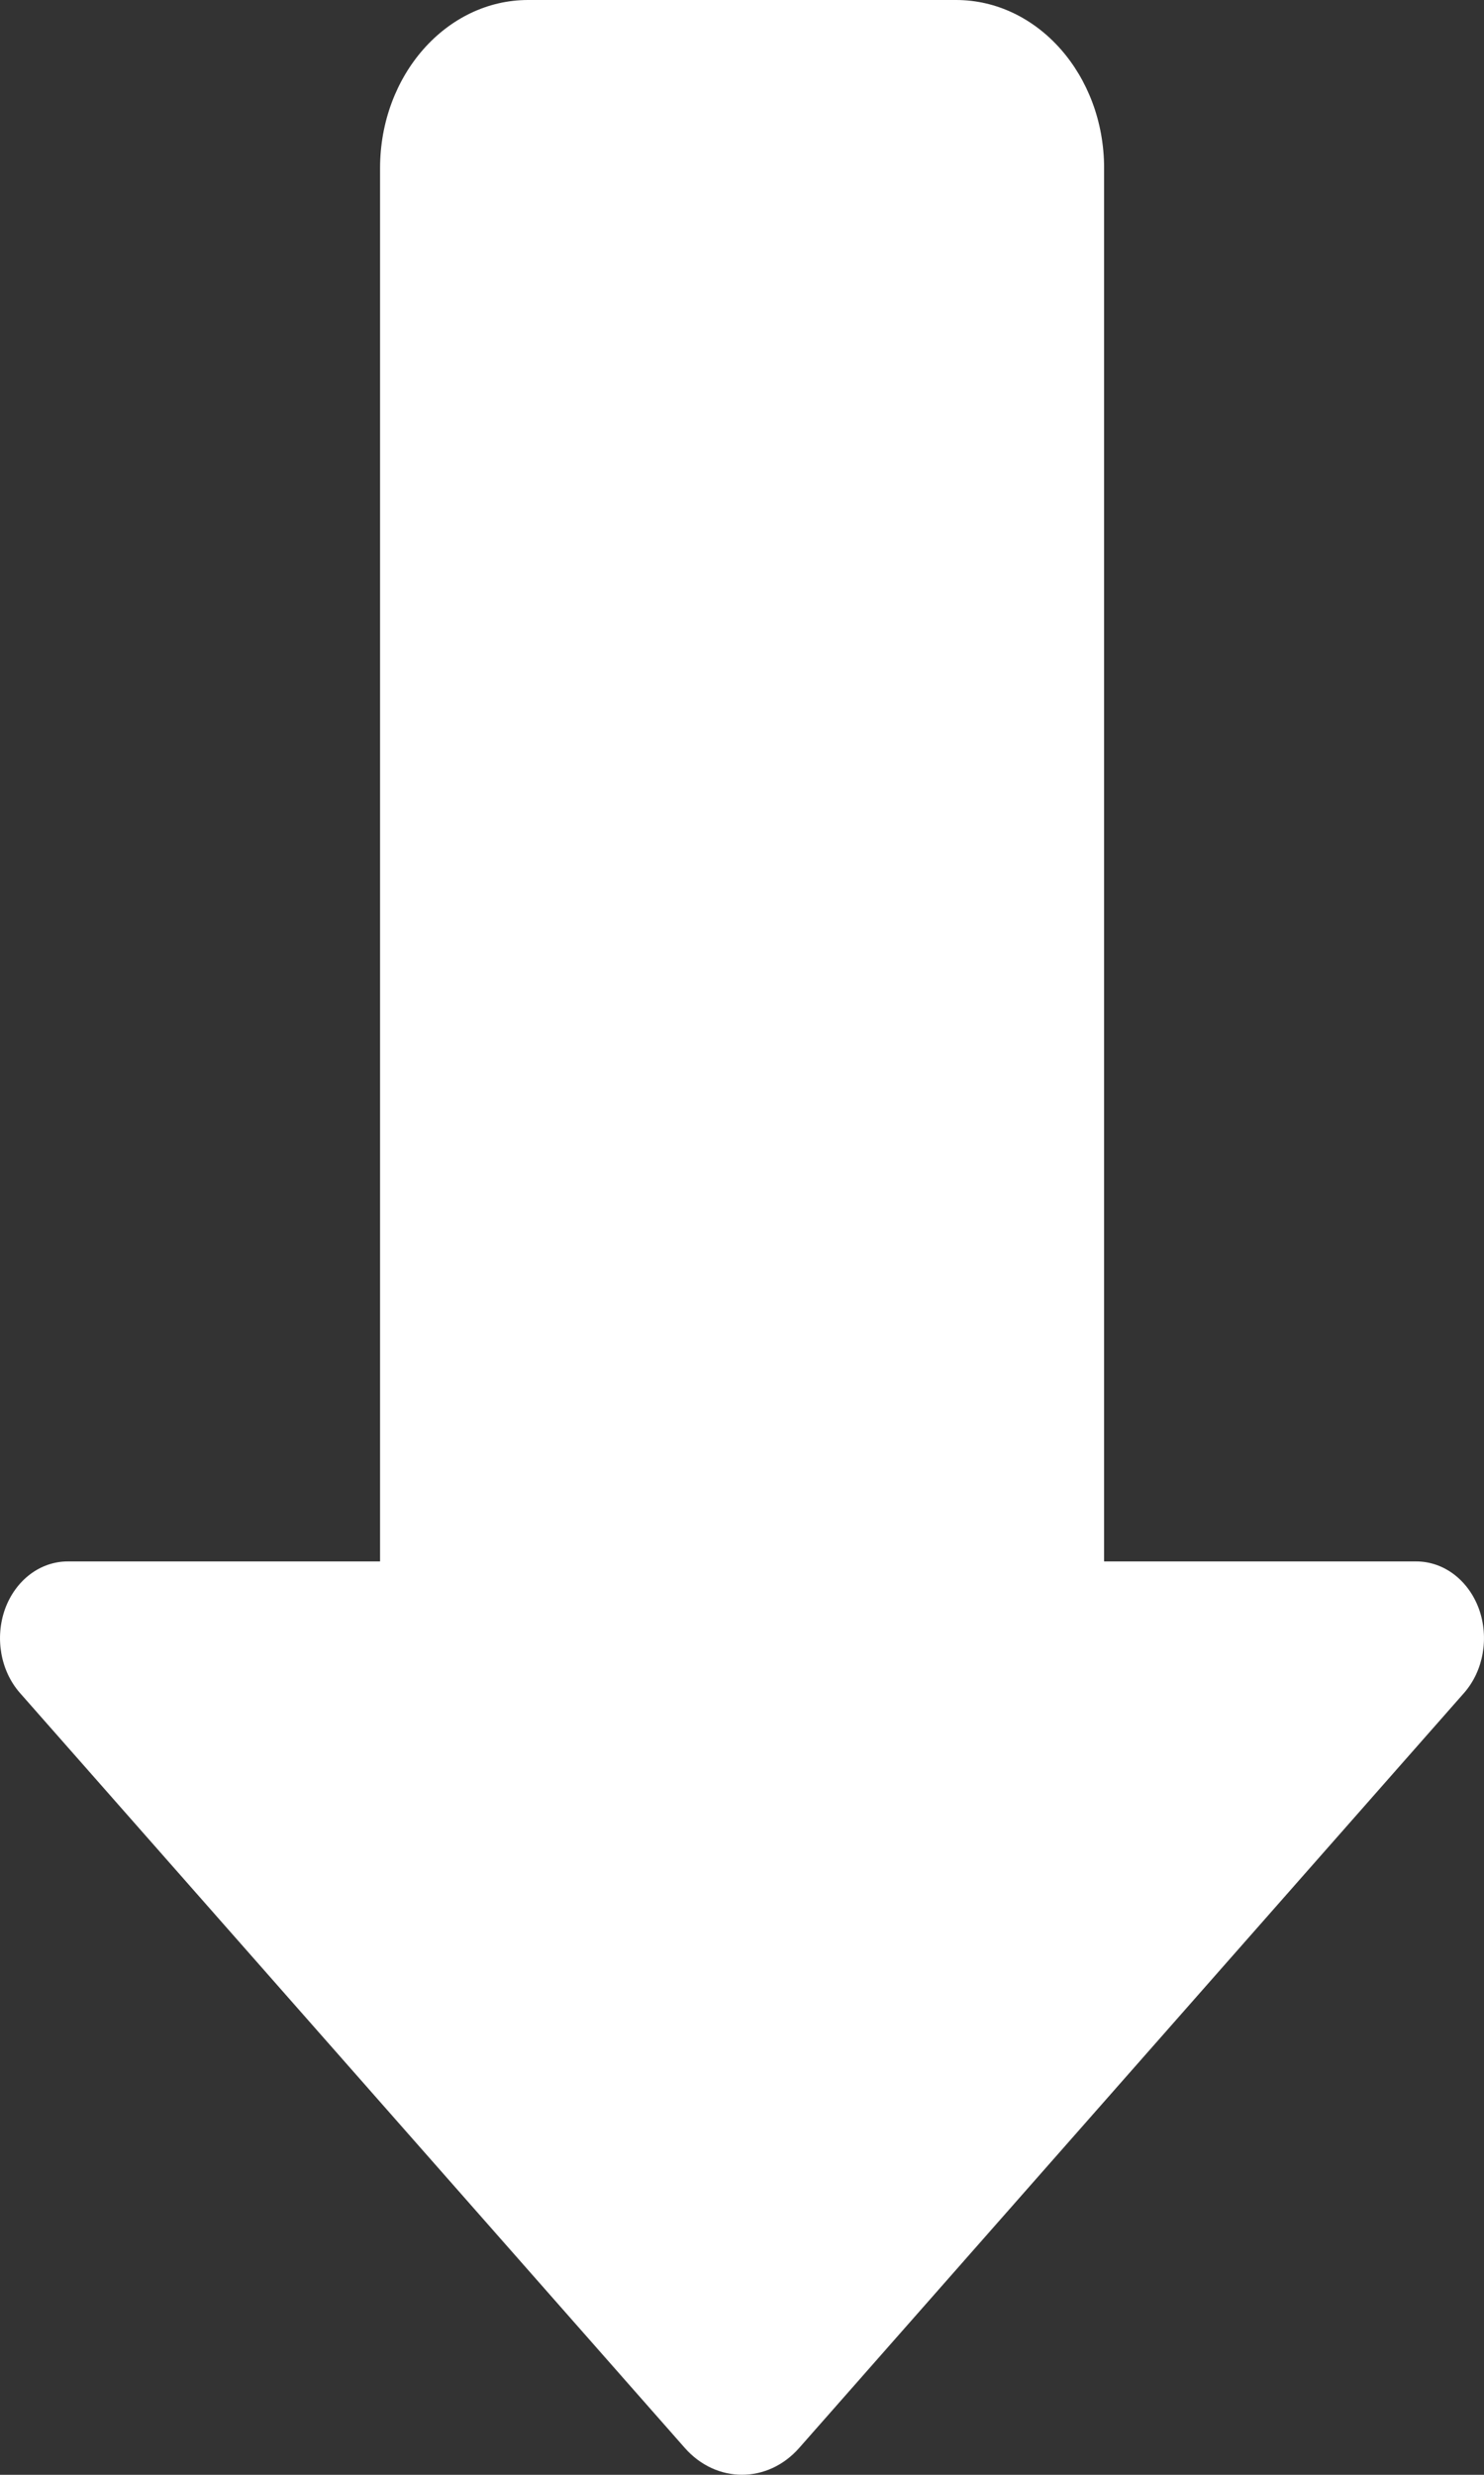 <svg width="9" height="15" viewBox="0 0 9 15" fill="none" xmlns="http://www.w3.org/2000/svg">
<rect x="0" y="0" width="9" height="15" fill="#333333" stroke="none"/>
<path d="M4.153 14.837C4.344 15.054 4.656 15.054 4.847 14.837L8.88 10.26C8.997 10.126 9.032 9.926 8.969 9.751C8.905 9.577 8.756 9.464 8.589 9.464H6.696V1.019C6.696 0.456 6.294 0 5.798 0H3.203C2.707 0 2.305 0.456 2.305 1.019V9.464H0.411C0.244 9.464 0.095 9.577 0.031 9.751C-0.032 9.926 0.003 10.126 0.12 10.26L4.153 14.837Z" fill="white"/>
</svg>

